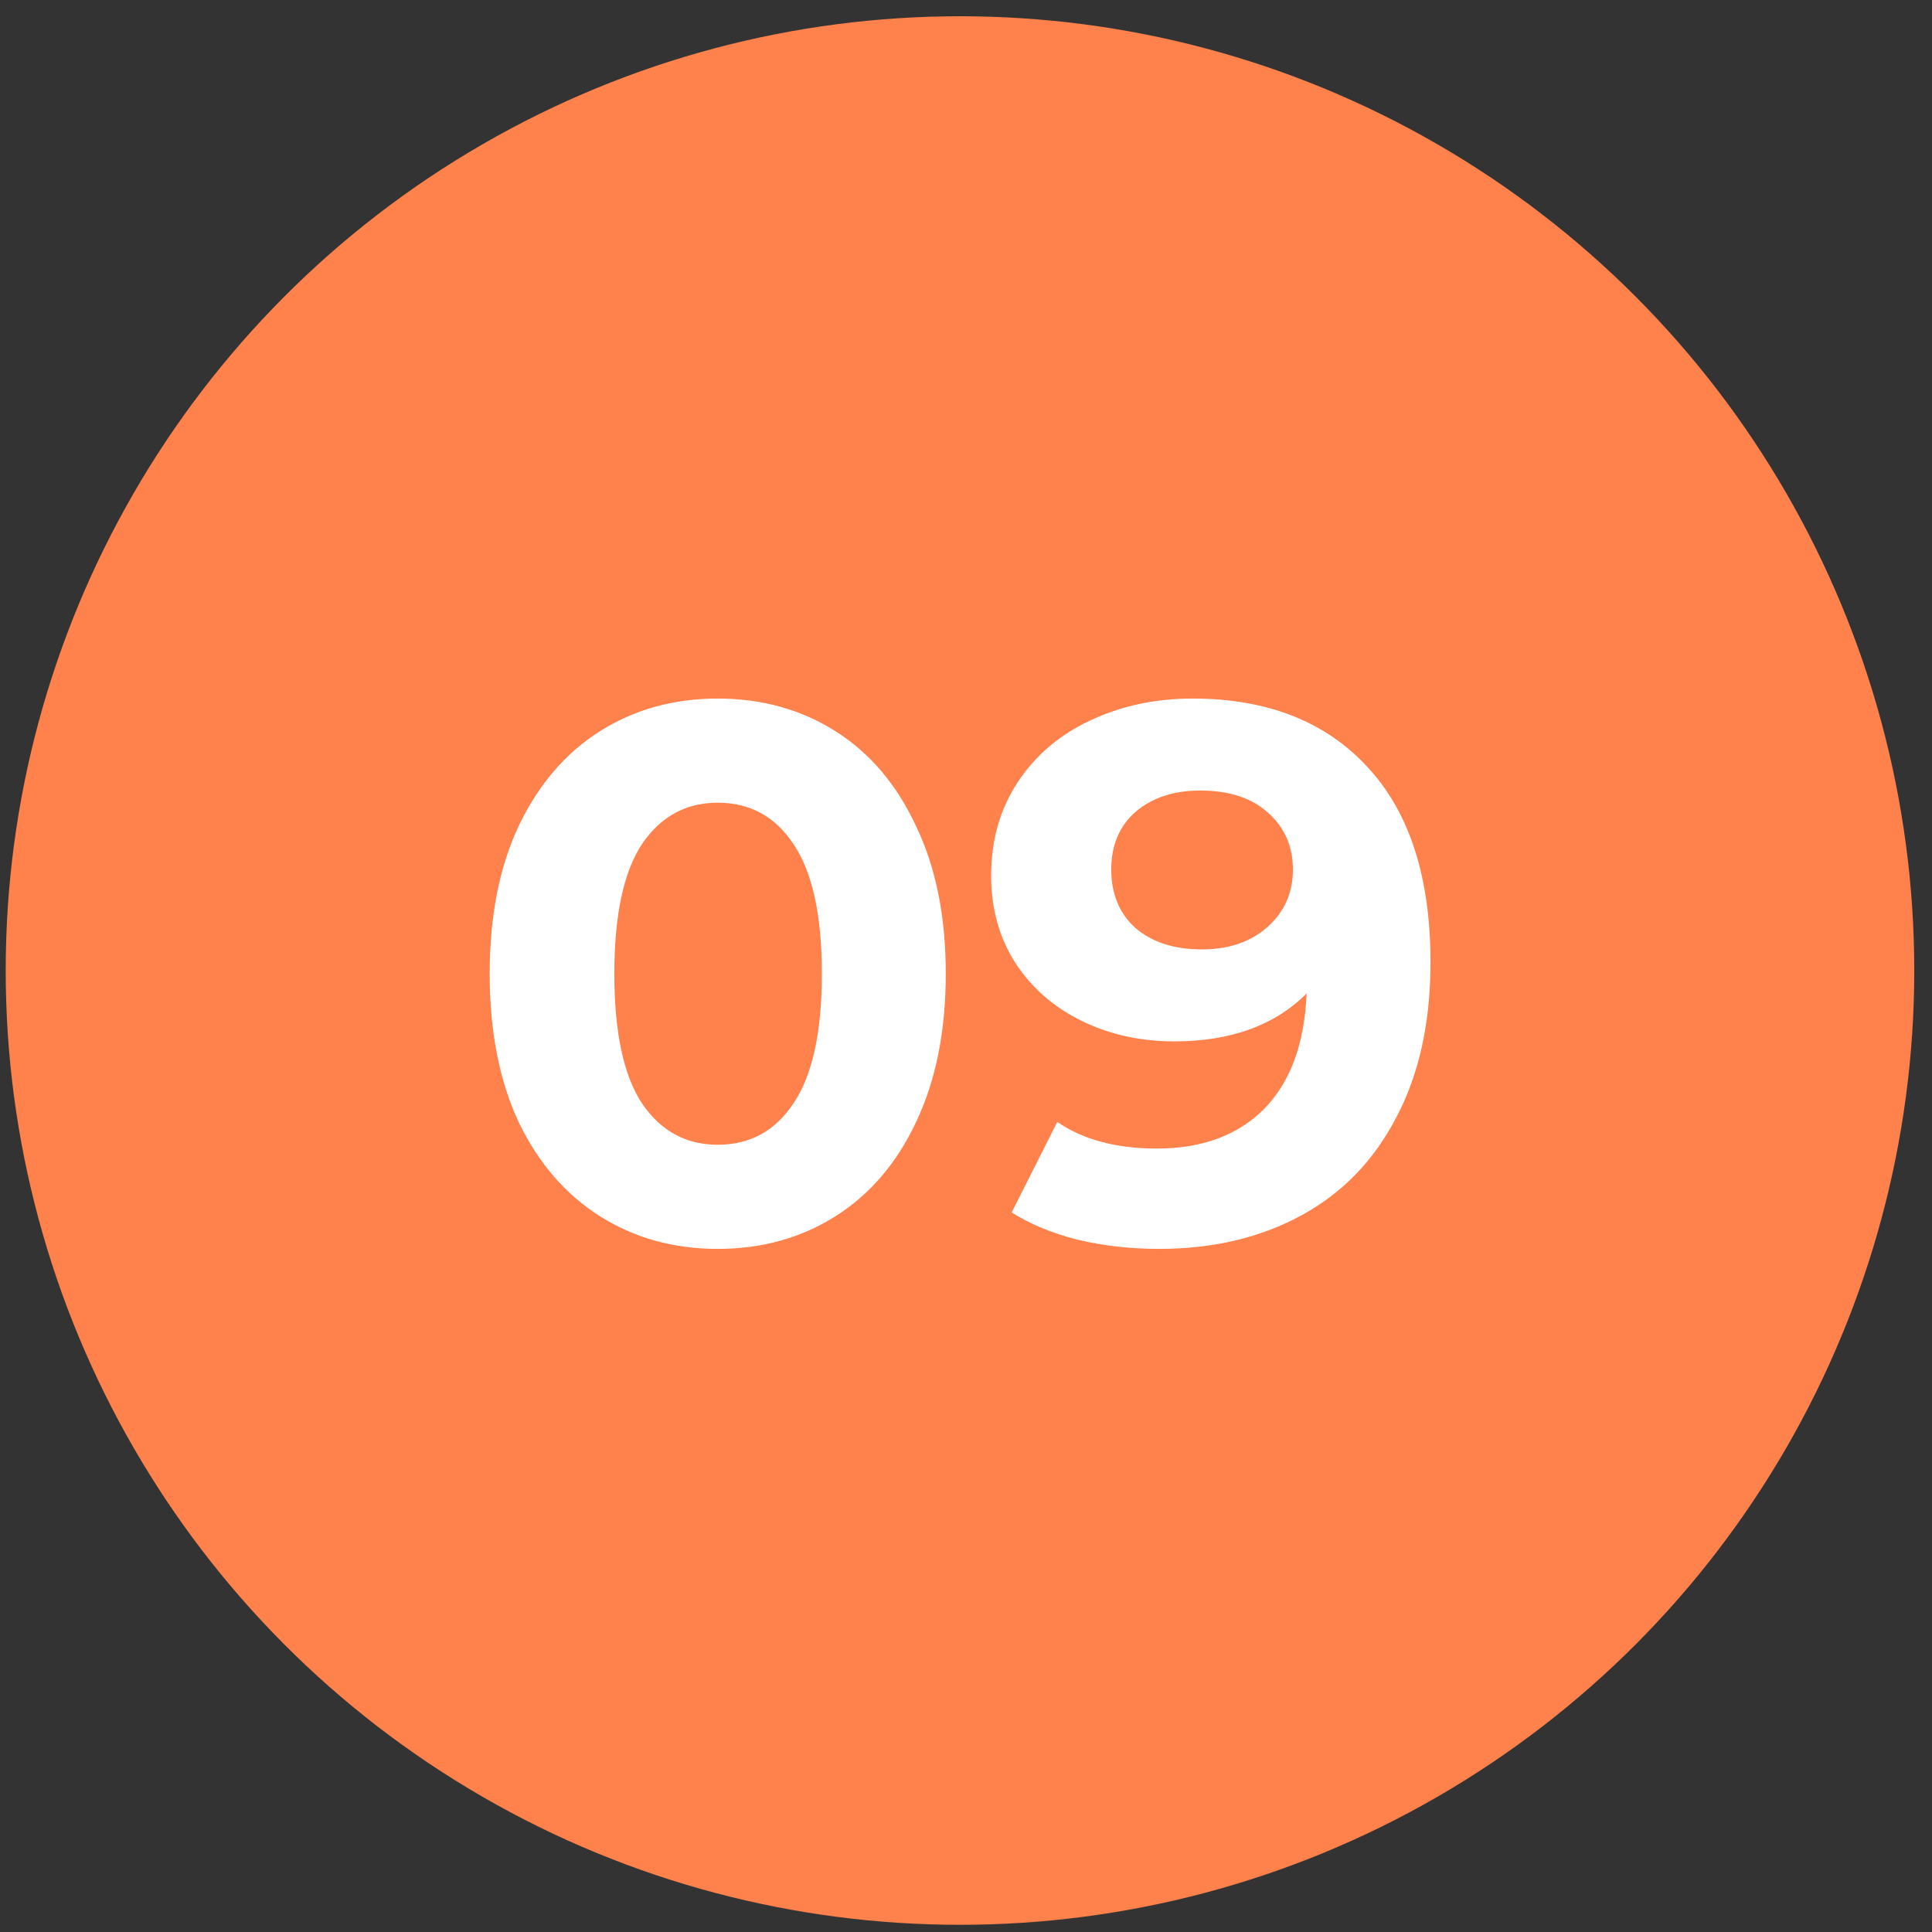 <svg xmlns="http://www.w3.org/2000/svg" width="61" height="61" viewBox="0 0 61 61" fill="none"><rect x="0" y="0" width="61" height="61" fill="#333333" stroke="none"/><circle cx="30.31" cy="30.643" r="30.13" fill="#FF814B"></circle><path d="M22.661 39.432C21.269 39.432 20.029 39.088 18.941 38.4C17.853 37.712 16.997 36.72 16.373 35.424C15.765 34.112 15.461 32.552 15.461 30.744C15.461 28.936 15.765 27.384 16.373 26.088C16.997 24.776 17.853 23.776 18.941 23.088C20.029 22.4 21.269 22.056 22.661 22.056C24.053 22.056 25.293 22.4 26.381 23.088C27.469 23.776 28.317 24.776 28.925 26.088C29.549 27.384 29.861 28.936 29.861 30.744C29.861 32.552 29.549 34.112 28.925 35.424C28.317 36.72 27.469 37.712 26.381 38.4C25.293 39.088 24.053 39.432 22.661 39.432ZM22.661 36.144C23.685 36.144 24.485 35.704 25.061 34.824C25.653 33.944 25.949 32.584 25.949 30.744C25.949 28.904 25.653 27.544 25.061 26.664C24.485 25.784 23.685 25.344 22.661 25.344C21.653 25.344 20.853 25.784 20.261 26.664C19.685 27.544 19.397 28.904 19.397 30.744C19.397 32.584 19.685 33.944 20.261 34.824C20.853 35.704 21.653 36.144 22.661 36.144ZM37.654 22.056C40.006 22.056 41.846 22.776 43.174 24.216C44.502 25.64 45.166 27.696 45.166 30.384C45.166 32.288 44.806 33.92 44.086 35.28C43.382 36.64 42.382 37.672 41.086 38.376C39.79 39.08 38.294 39.432 36.598 39.432C35.702 39.432 34.846 39.336 34.03 39.144C33.214 38.936 32.518 38.648 31.942 38.28L33.382 35.424C34.198 35.984 35.246 36.264 36.526 36.264C37.95 36.264 39.078 35.848 39.91 35.016C40.742 34.168 41.19 32.952 41.254 31.368C40.246 32.376 38.854 32.88 37.078 32.88C36.006 32.88 35.03 32.664 34.15 32.232C33.27 31.8 32.574 31.192 32.062 30.408C31.55 29.608 31.294 28.688 31.294 27.648C31.294 26.528 31.574 25.544 32.134 24.696C32.694 23.848 33.454 23.2 34.414 22.752C35.39 22.288 36.47 22.056 37.654 22.056ZM37.942 29.976C38.79 29.976 39.478 29.744 40.006 29.28C40.55 28.8 40.822 28.192 40.822 27.456C40.822 26.72 40.558 26.12 40.03 25.656C39.518 25.192 38.806 24.96 37.894 24.96C37.062 24.96 36.382 25.184 35.854 25.632C35.342 26.08 35.086 26.688 35.086 27.456C35.086 28.224 35.342 28.84 35.854 29.304C36.382 29.752 37.078 29.976 37.942 29.976Z" fill="white"></path></svg>